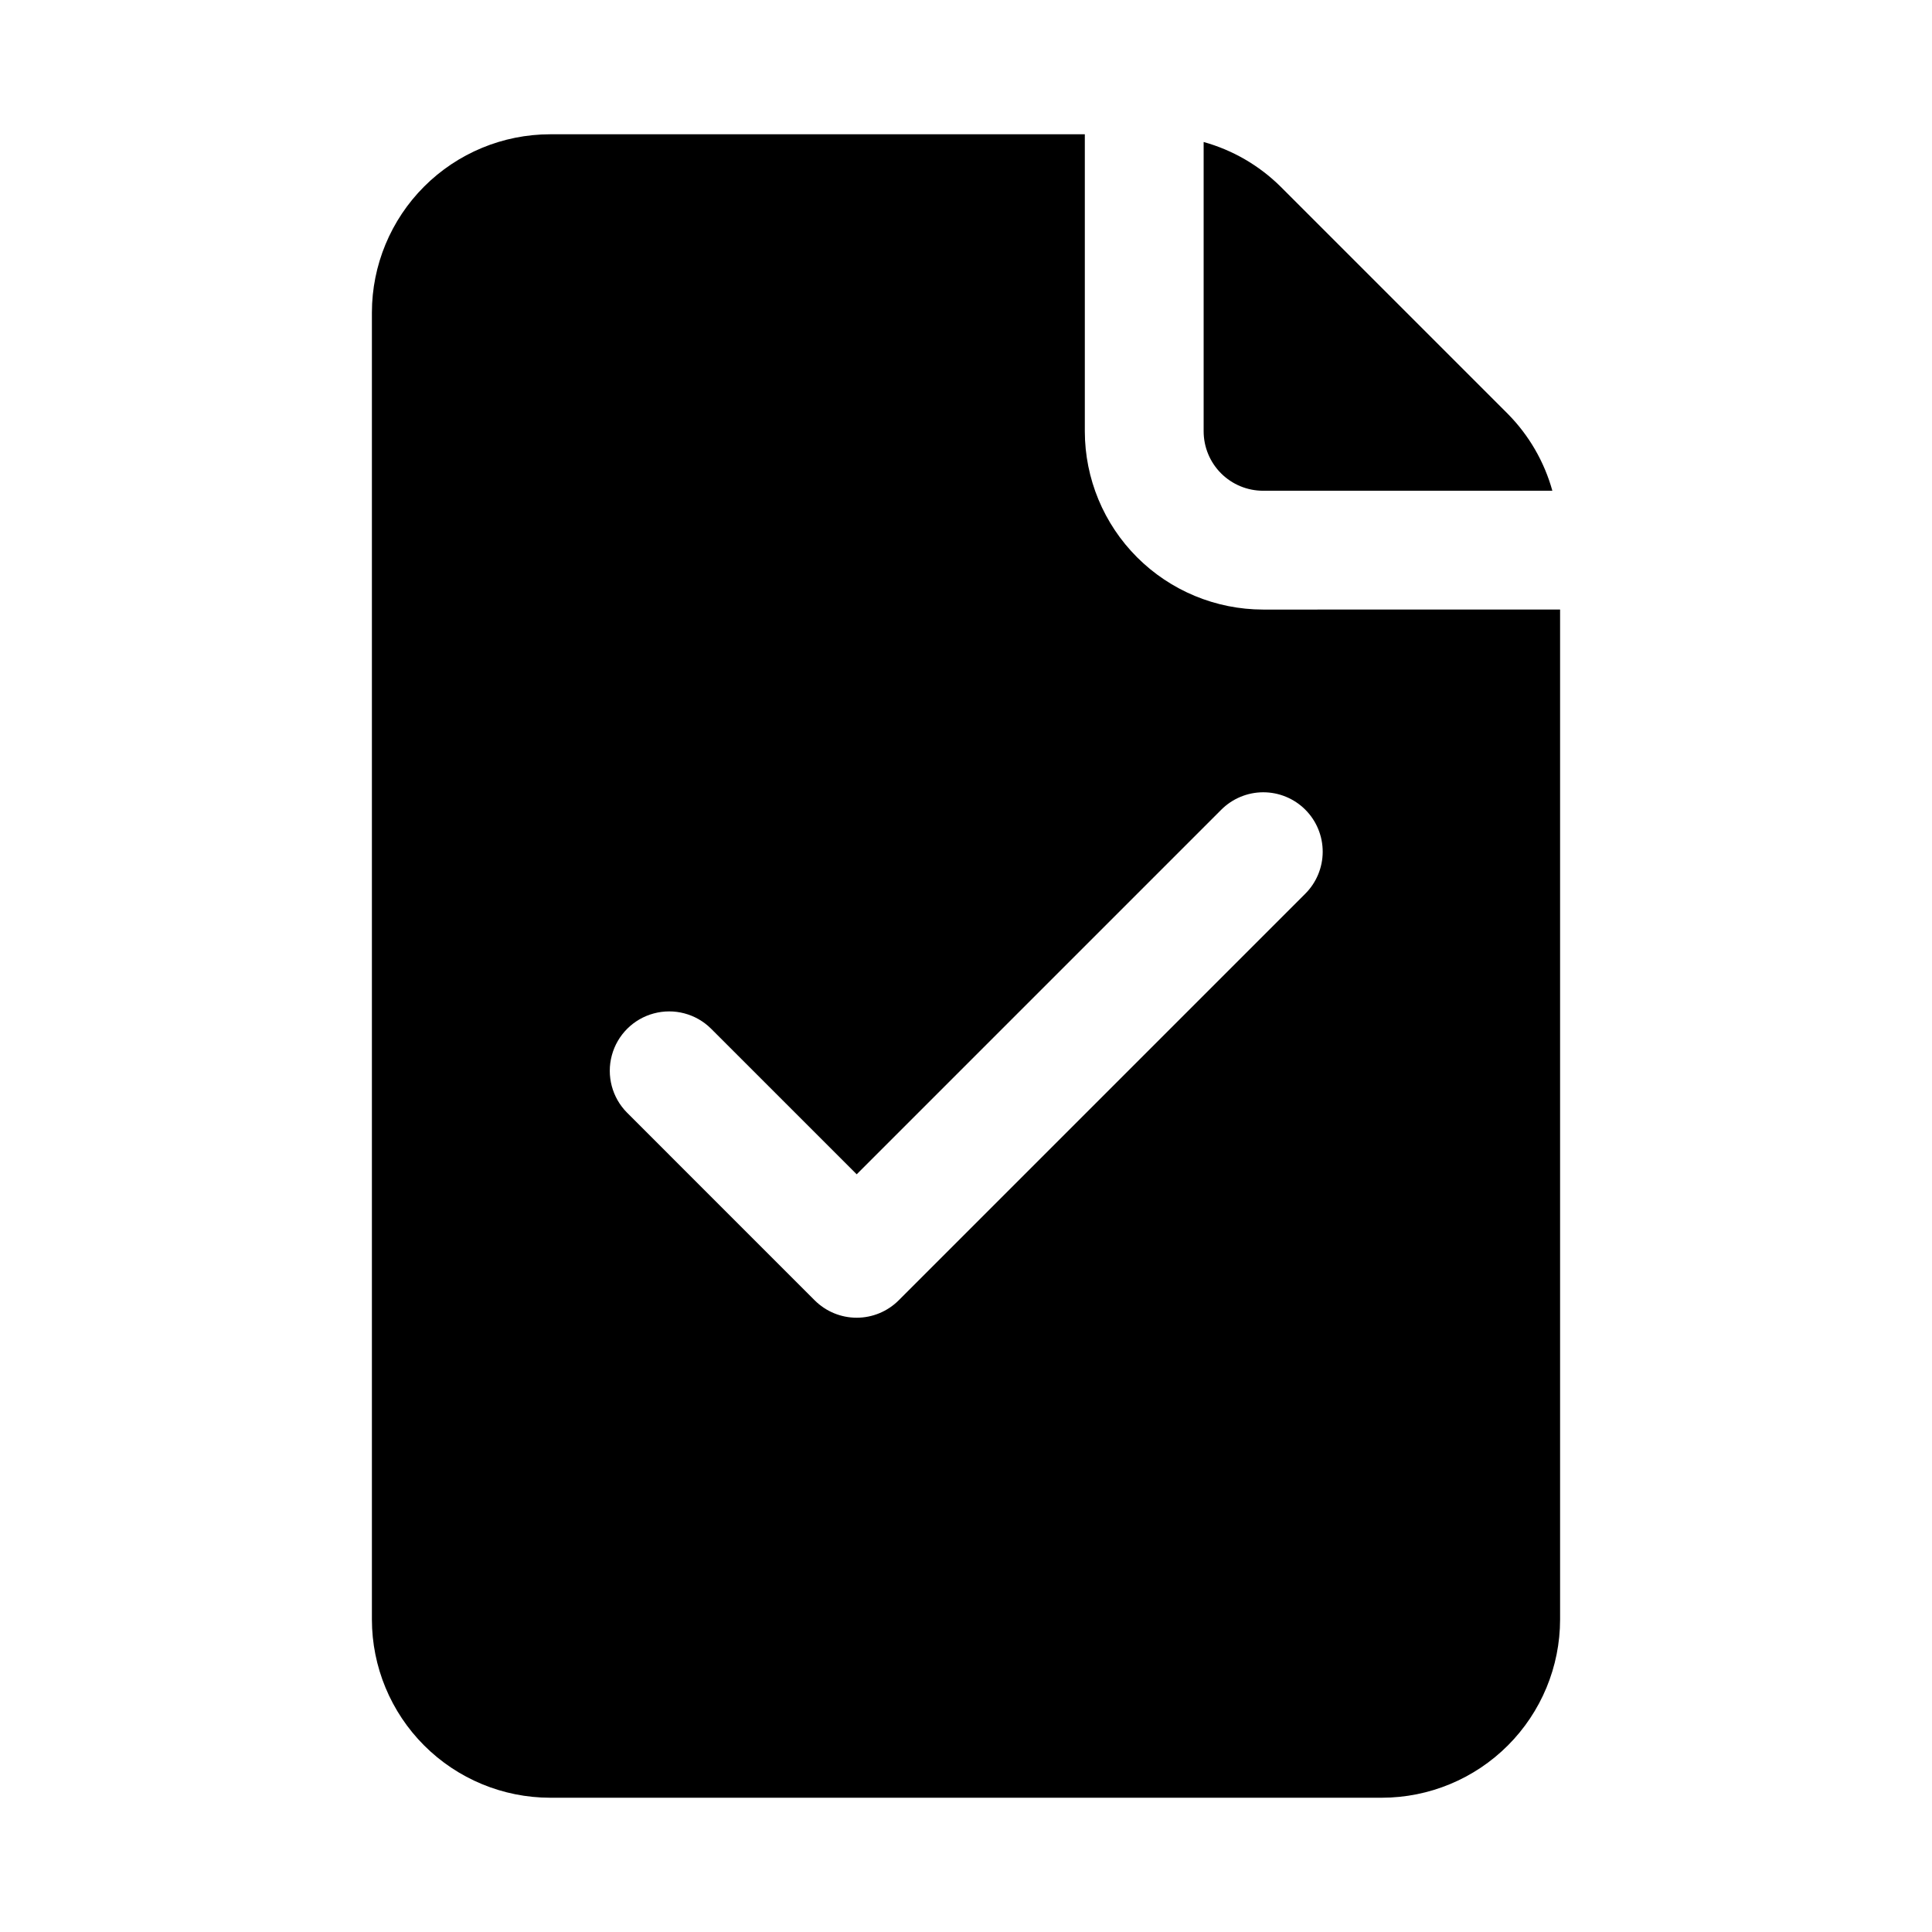 <?xml version="1.0" encoding="UTF-8"?>
<!-- Uploaded to: SVG Repo, www.svgrepo.com, Generator: SVG Repo Mixer Tools -->
<svg fill="#000000" width="800px" height="800px" version="1.1" viewBox="144 144 512 512" xmlns="http://www.w3.org/2000/svg">
 <path d="m478.72 305.54c-12.523-0.016-24.527-4.996-33.383-13.852-8.855-8.852-13.836-20.859-13.848-33.383v-78.719h-141.7c-12.52 0.012-24.527 4.992-33.383 13.848-8.855 8.855-13.836 20.863-13.848 33.383v346.37c0.012 12.523 4.992 24.527 13.848 33.383 8.855 8.855 20.863 13.836 33.383 13.848h220.42c12.523-0.012 24.527-4.992 33.383-13.848 8.855-8.855 13.836-20.859 13.848-33.383v-267.65zm11.133 75.367-107.69 107.69c-2.953 2.953-6.957 4.613-11.133 4.613s-8.18-1.66-11.133-4.613l-49.75-49.754c-3.941-3.984-5.465-9.762-4.004-15.172 1.461-5.41 5.684-9.633 11.094-11.094 5.41-1.461 11.188 0.062 15.172 4.004l38.621 38.621 96.555-96.555c2.949-2.984 6.961-4.668 11.152-4.684 4.195-0.012 8.219 1.648 11.184 4.613 2.965 2.965 4.621 6.988 4.609 11.18s-1.699 8.207-4.68 11.152zm-26.875-122.6v-76.676c7.68 2.133 14.684 6.191 20.355 11.793l60.27 60.27c5.598 5.672 9.656 12.68 11.789 20.359h-76.672c-4.176-0.004-8.176-1.664-11.129-4.617-2.949-2.949-4.609-6.953-4.613-11.129z"/>
</svg>